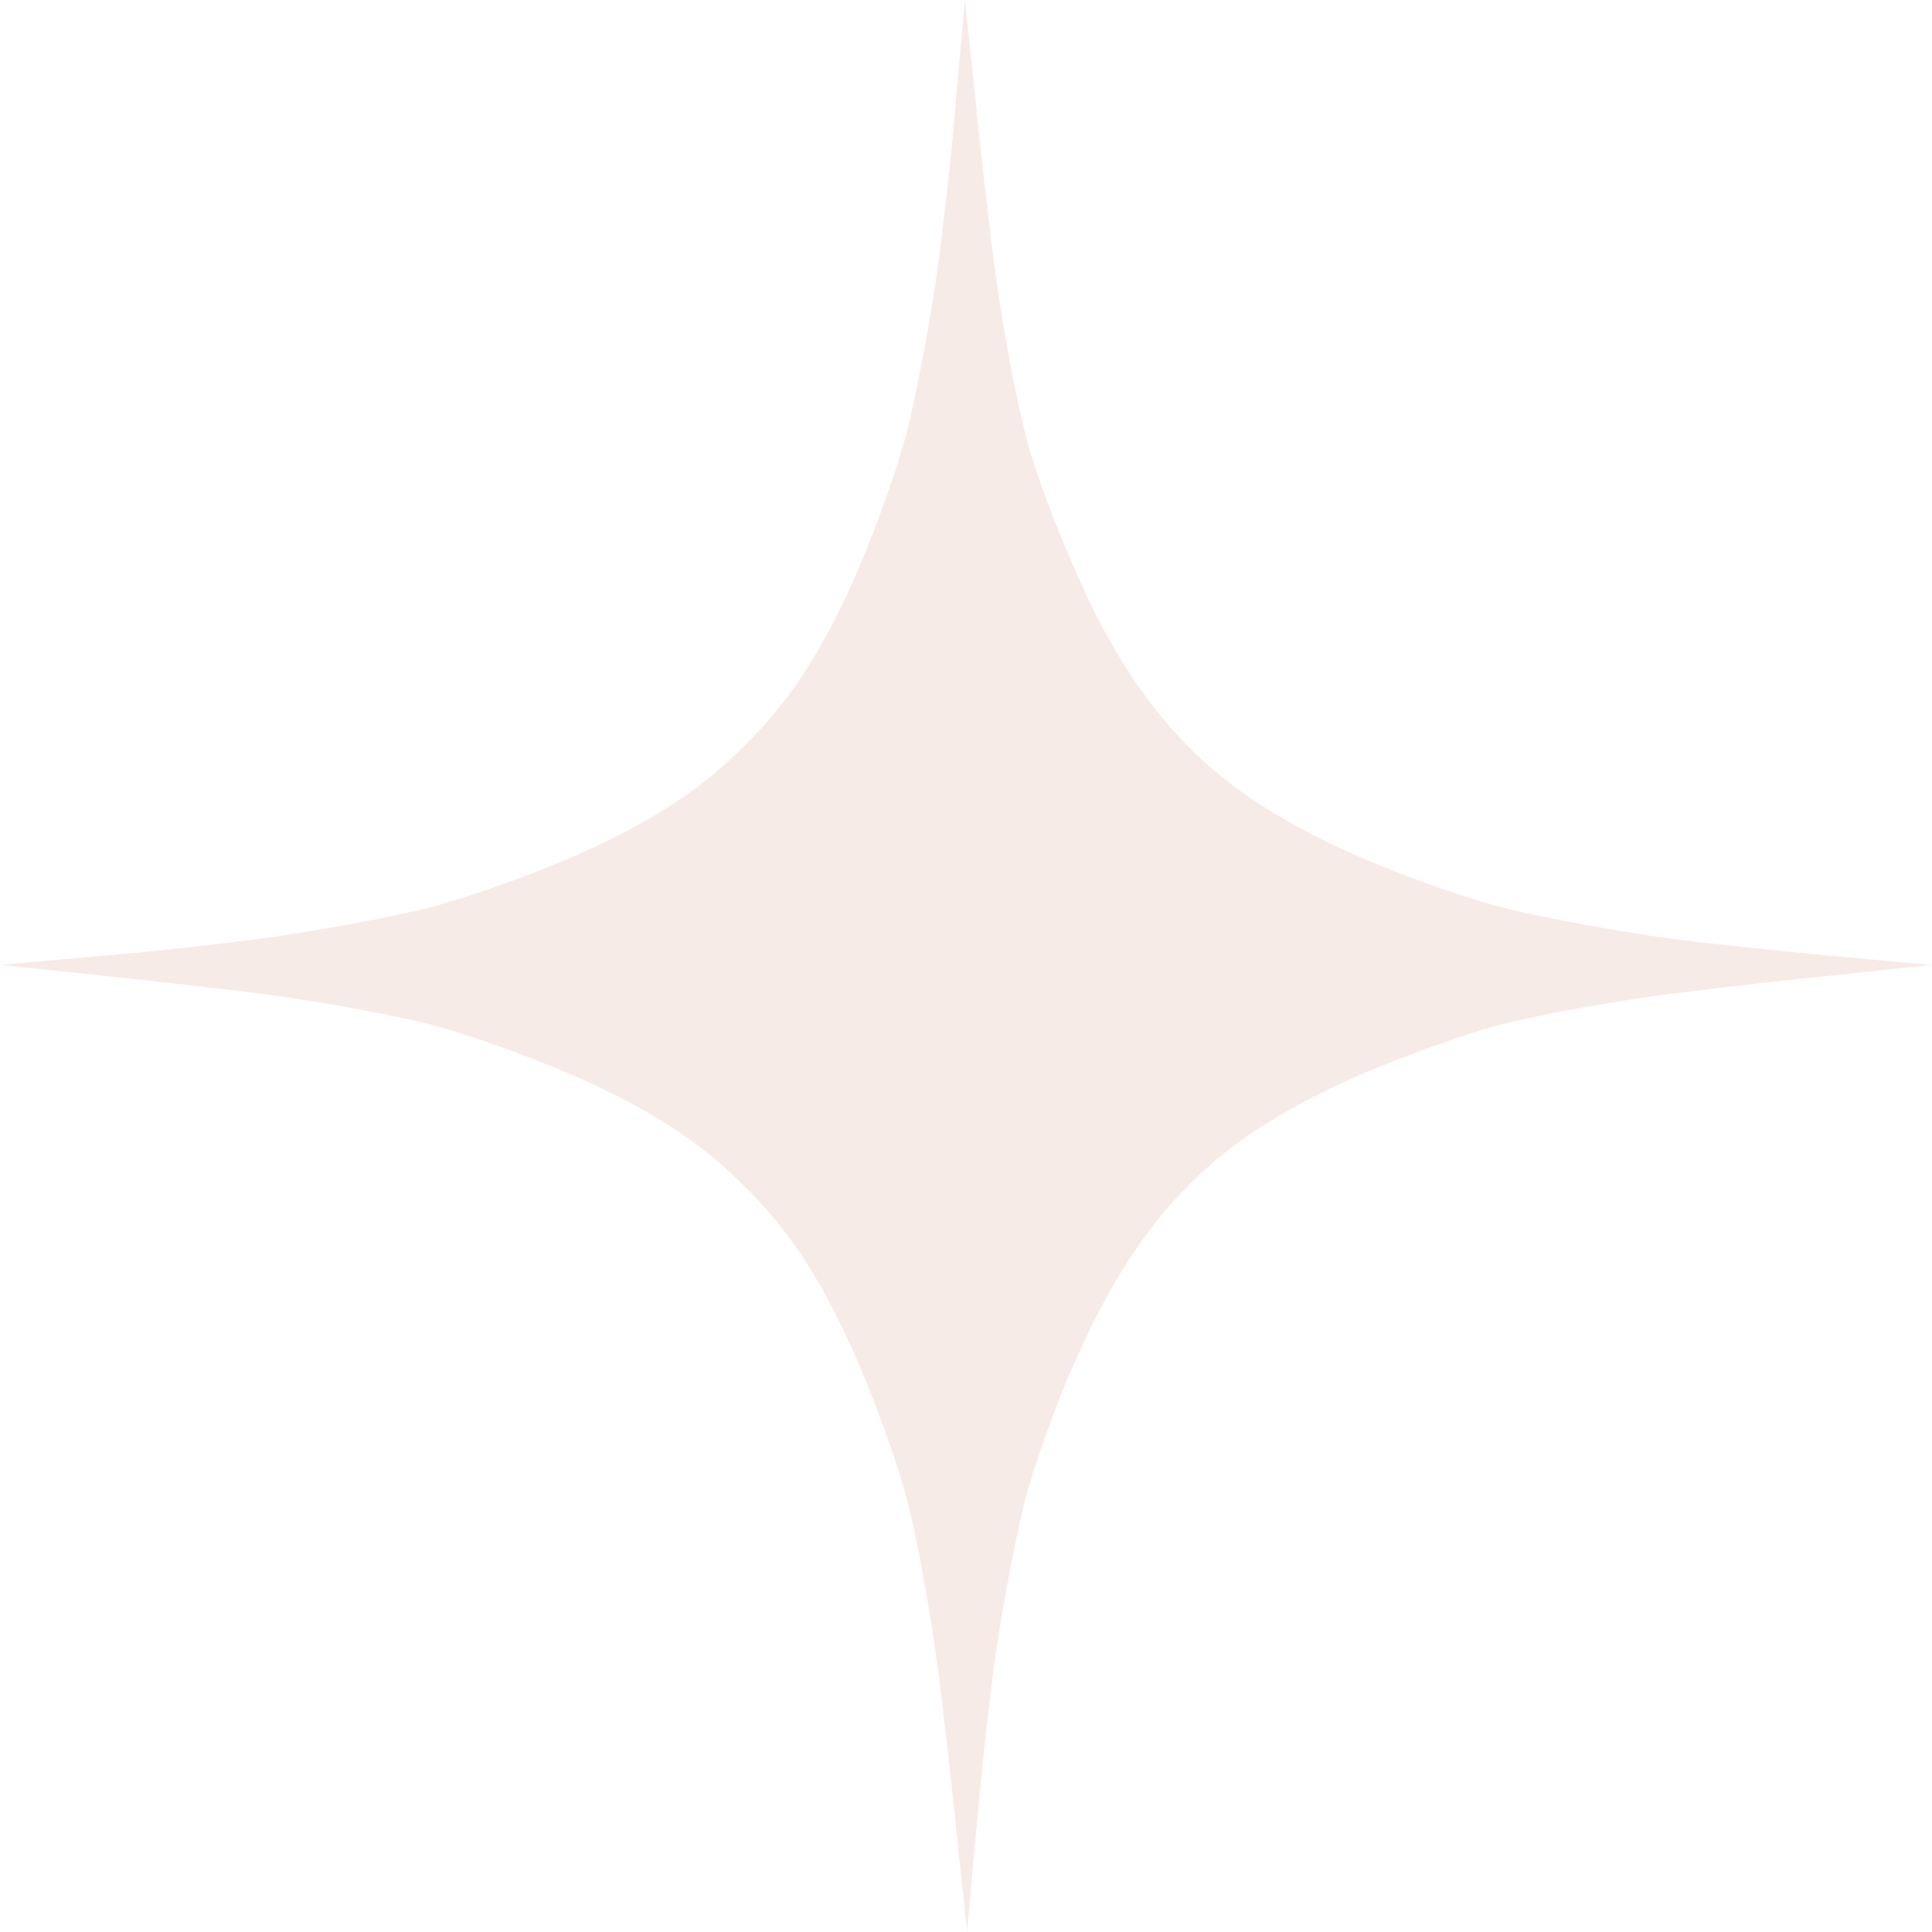 <?xml version="1.0" encoding="UTF-8"?> <svg xmlns="http://www.w3.org/2000/svg" width="38" height="38" viewBox="0 0 38 38" fill="none"><path opacity="0.5" d="M18.803 1.966C18.716 3.057 18.541 4.564 18.432 5.351C18.323 6.137 18.083 7.447 17.886 8.299C17.69 9.129 17.144 10.658 16.663 11.684C16.074 12.951 15.44 13.89 14.654 14.654C13.89 15.44 12.951 16.074 11.684 16.663C10.658 17.144 9.129 17.69 8.299 17.886C7.469 18.083 6.137 18.323 5.351 18.432C4.564 18.541 3.057 18.716 1.966 18.803L0 18.978C2.533 19.24 4.106 19.415 5.132 19.546C6.159 19.677 7.622 19.939 8.408 20.136C9.194 20.332 10.658 20.856 11.684 21.337C12.951 21.926 13.89 22.56 14.654 23.346C15.44 24.11 16.074 25.049 16.663 26.316C17.144 27.343 17.668 28.806 17.864 29.592C18.061 30.378 18.323 31.841 18.454 32.868C18.585 33.894 18.76 35.467 18.847 36.362L19.022 38C19.284 34.964 19.459 33.436 19.568 32.649C19.677 31.863 19.917 30.531 20.114 29.701C20.31 28.871 20.856 27.343 21.359 26.316C21.926 25.093 22.625 24.067 23.346 23.346C24.11 22.56 25.028 21.948 26.316 21.337C27.343 20.856 28.806 20.332 29.592 20.136C30.378 19.939 31.841 19.677 32.868 19.546C33.894 19.415 35.467 19.24 36.362 19.153L38 18.978C34.964 18.716 33.436 18.541 32.649 18.432C31.863 18.323 30.531 18.083 29.701 17.886C28.871 17.69 27.343 17.144 26.316 16.663C25.028 16.052 24.11 15.44 23.346 14.654C22.625 13.933 21.926 12.907 21.359 11.684C20.878 10.658 20.31 9.194 20.136 8.408C19.939 7.622 19.677 6.159 19.546 5.132C19.415 4.106 19.24 2.533 19.153 1.638L18.978 0L18.803 1.966Z" fill="#F0D9D1"></path></svg> 